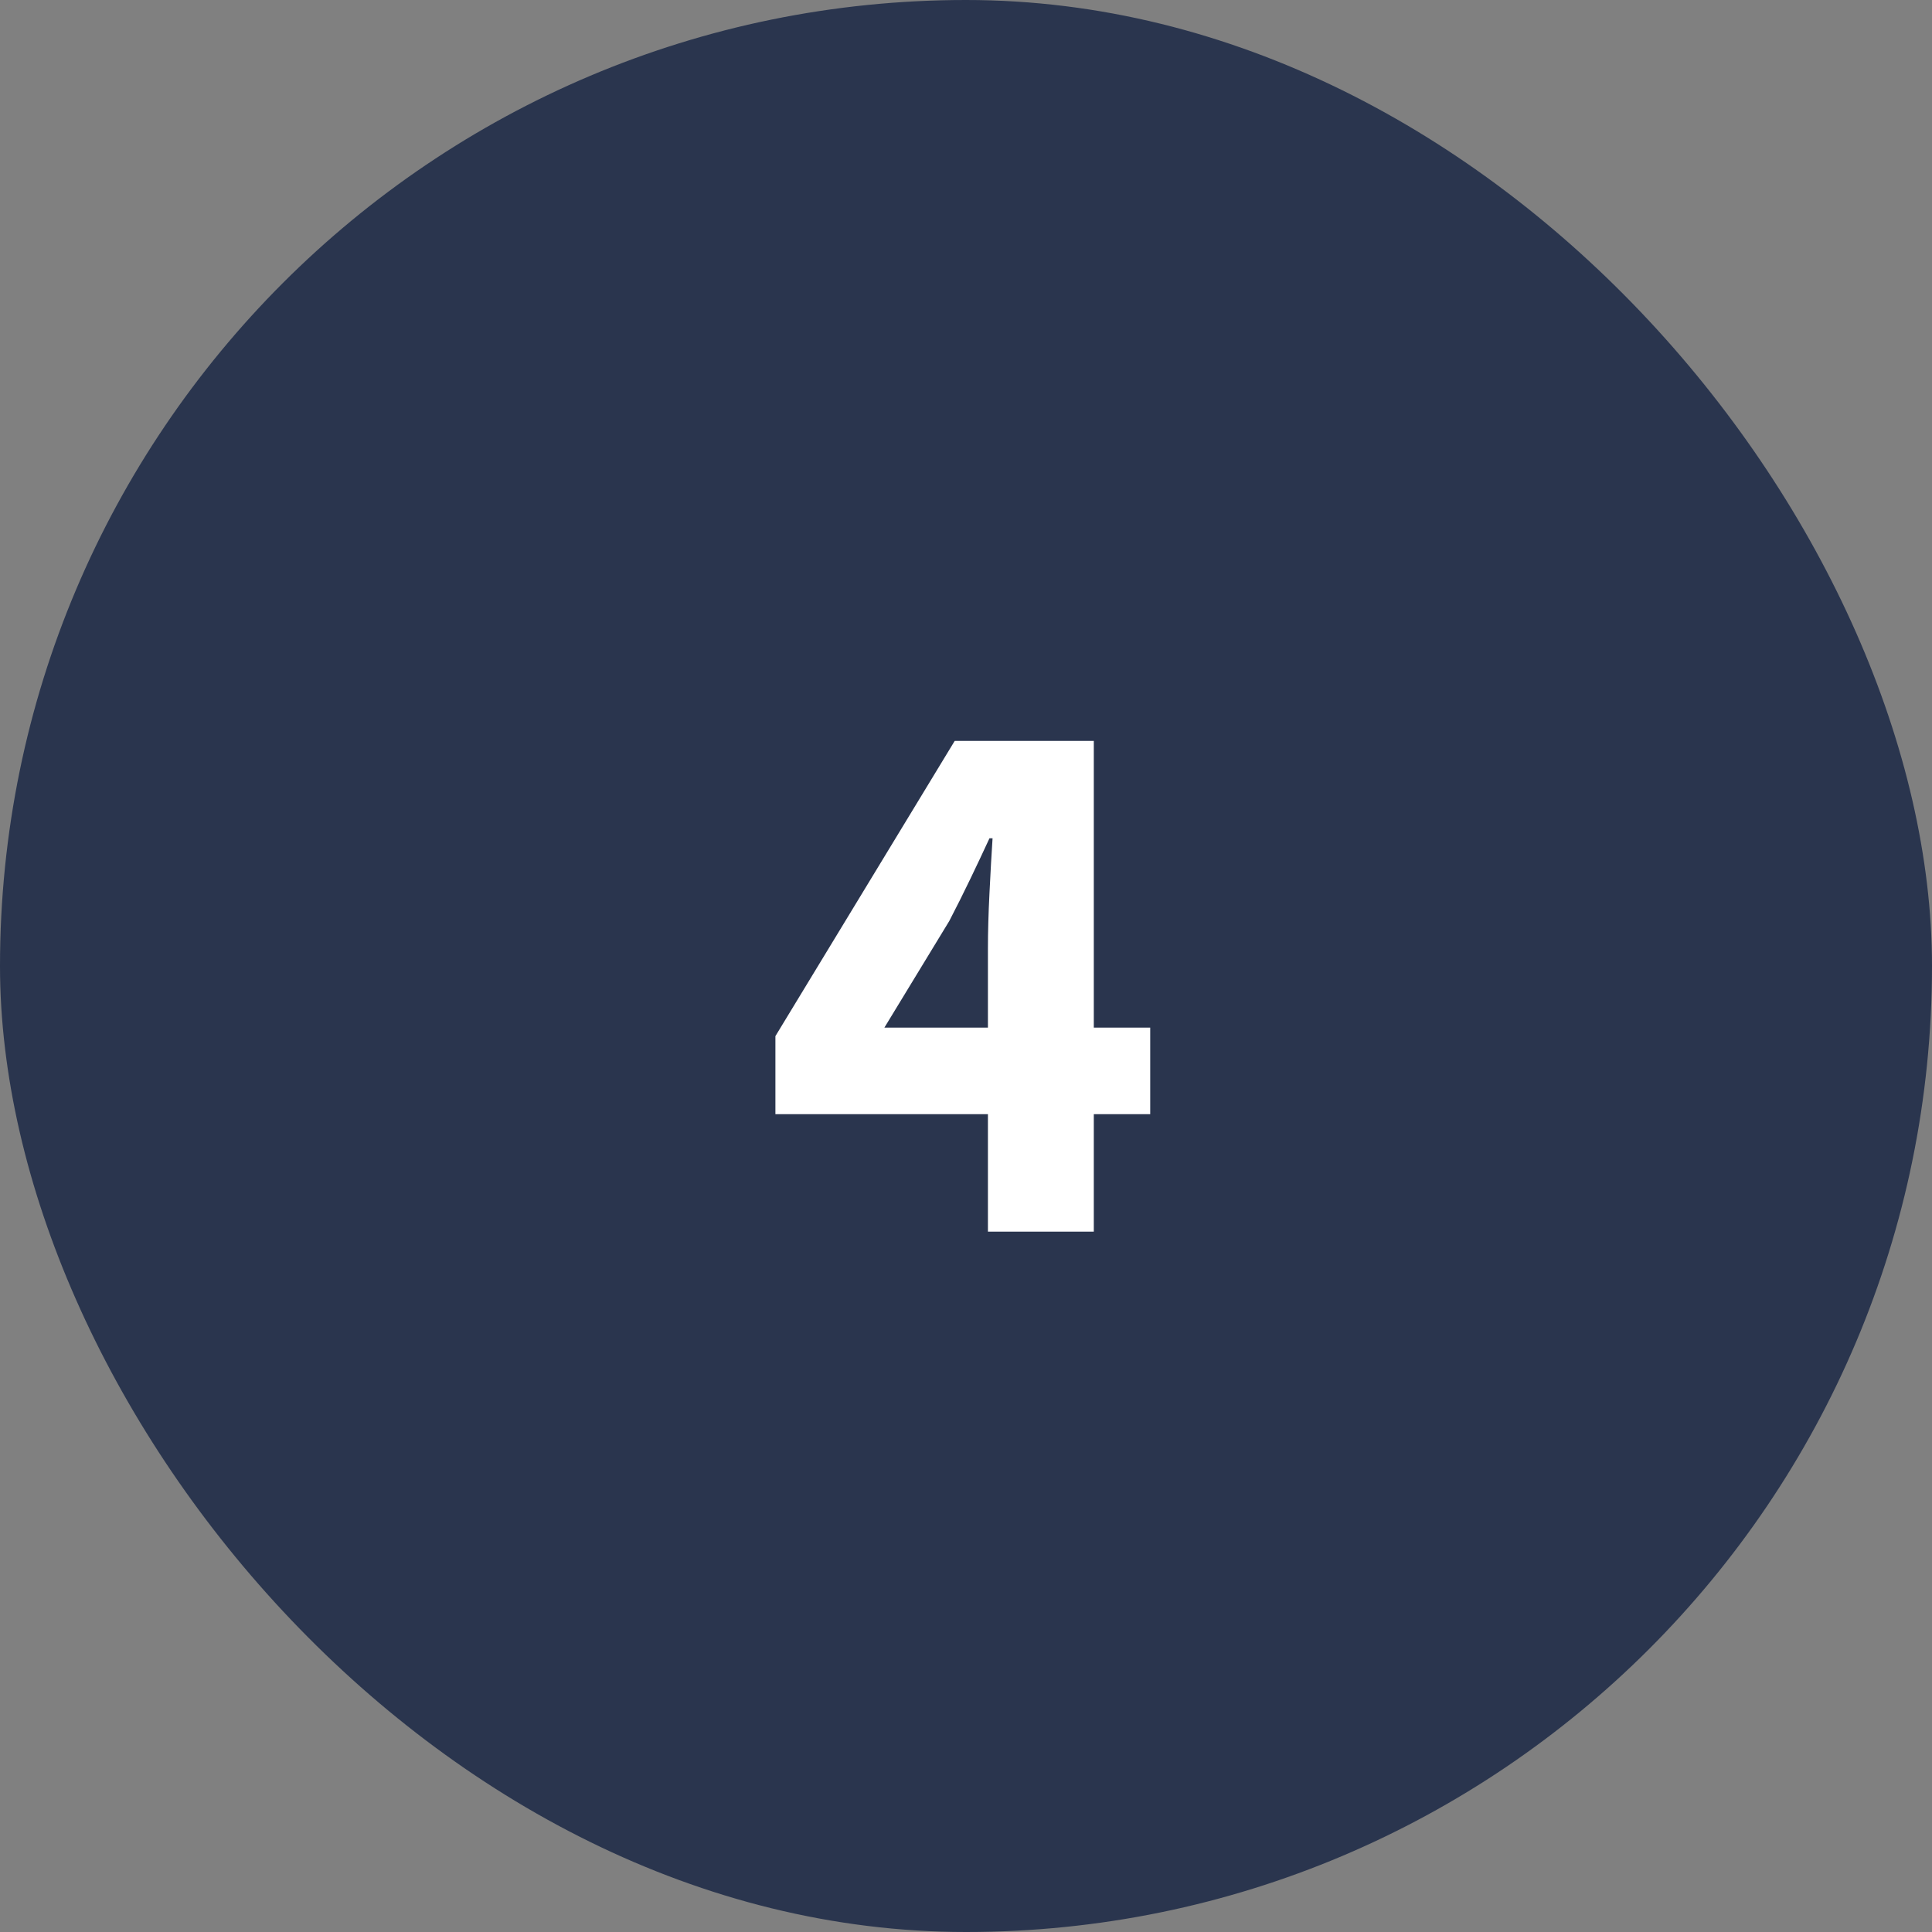 <?xml version="1.0" encoding="UTF-8"?> <svg xmlns="http://www.w3.org/2000/svg" width="80" height="80" viewBox="0 0 80 80" fill="none"><rect x="0" y="0" width="80" height="80" fill="#808080" stroke="none"/><rect width="80" height="80" rx="40" fill="#2A354E"></rect><path d="M40.908 51V46.136H32.108V42.904L39.532 30.68H45.292V42.552H47.628V46.136H45.292V51H40.908ZM36.62 42.552H40.908V39.256C40.908 38.595 40.929 37.837 40.972 36.984C41.015 36.109 41.057 35.352 41.1 34.712H40.972C40.716 35.267 40.449 35.832 40.172 36.408C39.895 36.984 39.607 37.56 39.308 38.136L36.62 42.552Z" fill="white"></path></svg> 